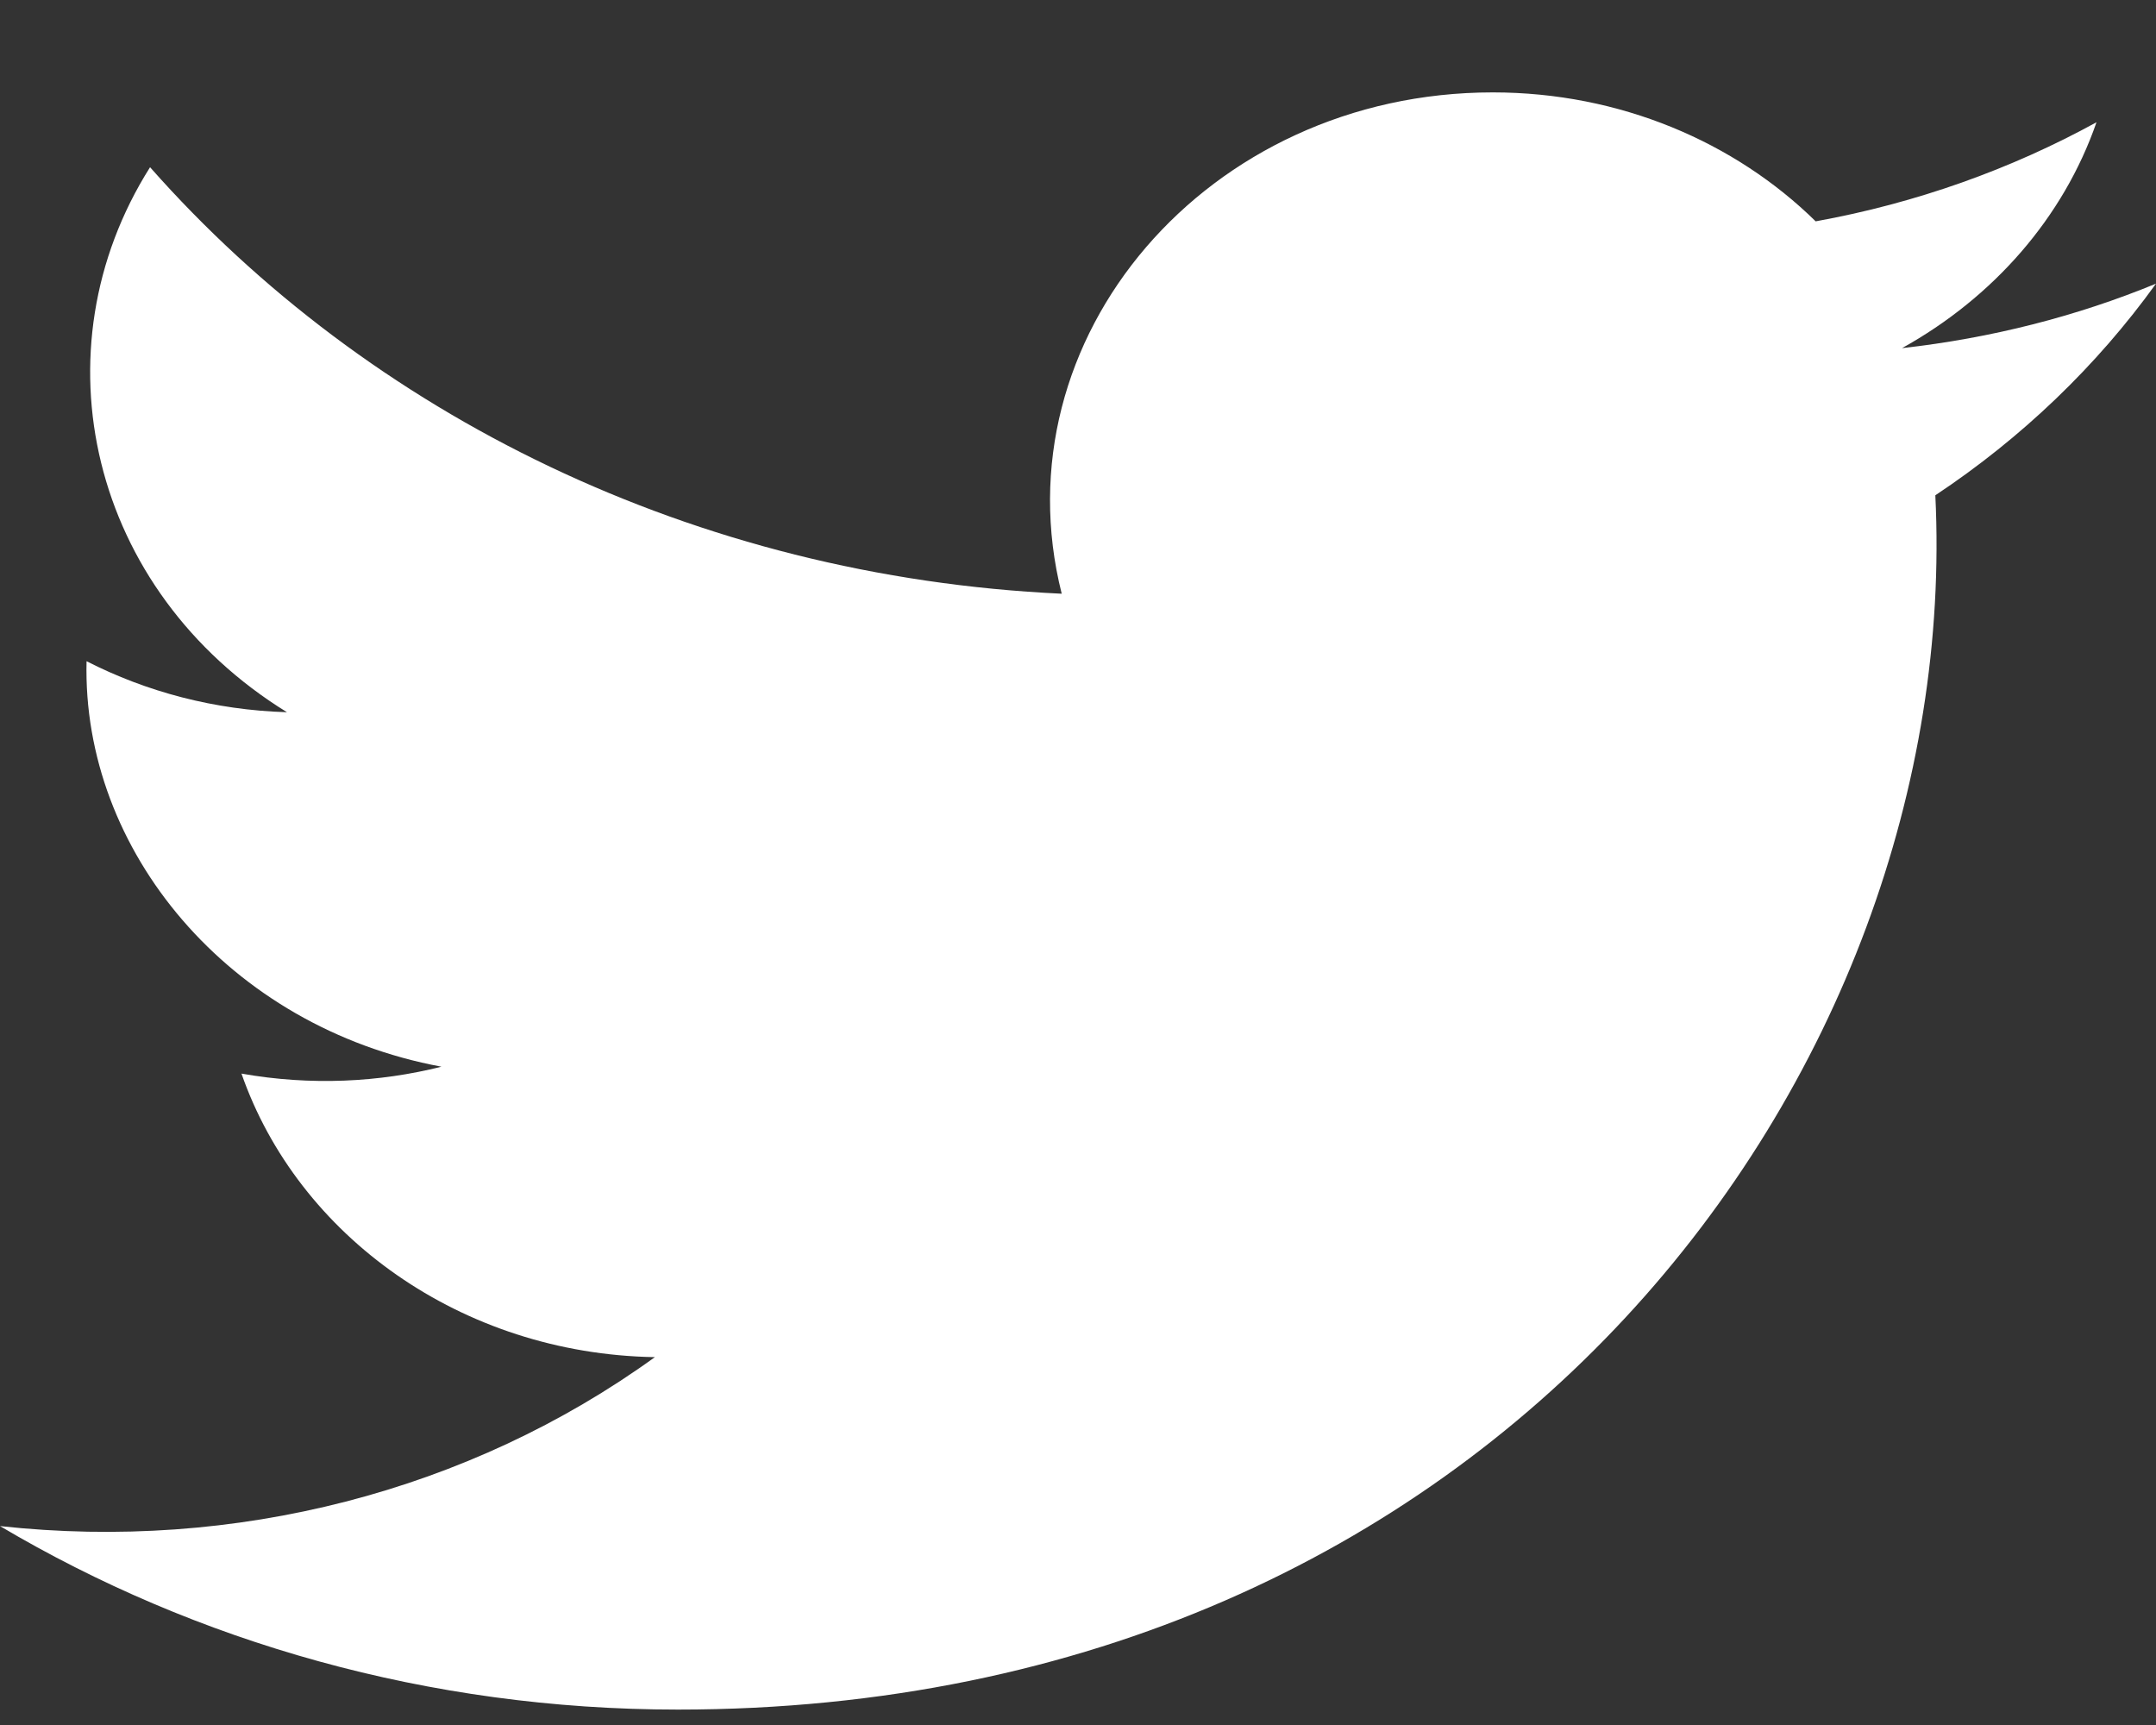 <svg width="20" height="16" viewBox="0 0 20 16" fill="none"
  xmlns="http://www.w3.org/2000/svg">
  <rect x="0" y="0" width="20" height="16" fill="#333333" stroke="none"/>
  <path d="M17.953 4.594C18.214 9.92 13.91 15.857 6.289 15.857C3.972 15.857 1.816 15.23 0 14.155C2.177 14.393 4.35 13.834 6.075 12.588C4.28 12.558 2.764 11.462 2.24 9.958C2.884 10.072 3.519 10.039 4.095 9.894C2.122 9.527 0.759 7.887 0.803 6.133C1.357 6.416 1.989 6.586 2.662 6.606C0.834 5.479 0.317 3.252 1.392 1.551C3.415 3.842 6.439 5.348 9.849 5.507C9.251 3.139 11.198 0.857 13.848 0.857C15.027 0.857 16.094 1.317 16.843 2.053C17.777 1.884 18.657 1.568 19.448 1.134C19.141 2.019 18.491 2.759 17.644 3.229C18.474 3.136 19.266 2.933 20 2.631C19.451 3.393 18.757 4.06 17.953 4.594Z" fill="white"/>
</svg>
